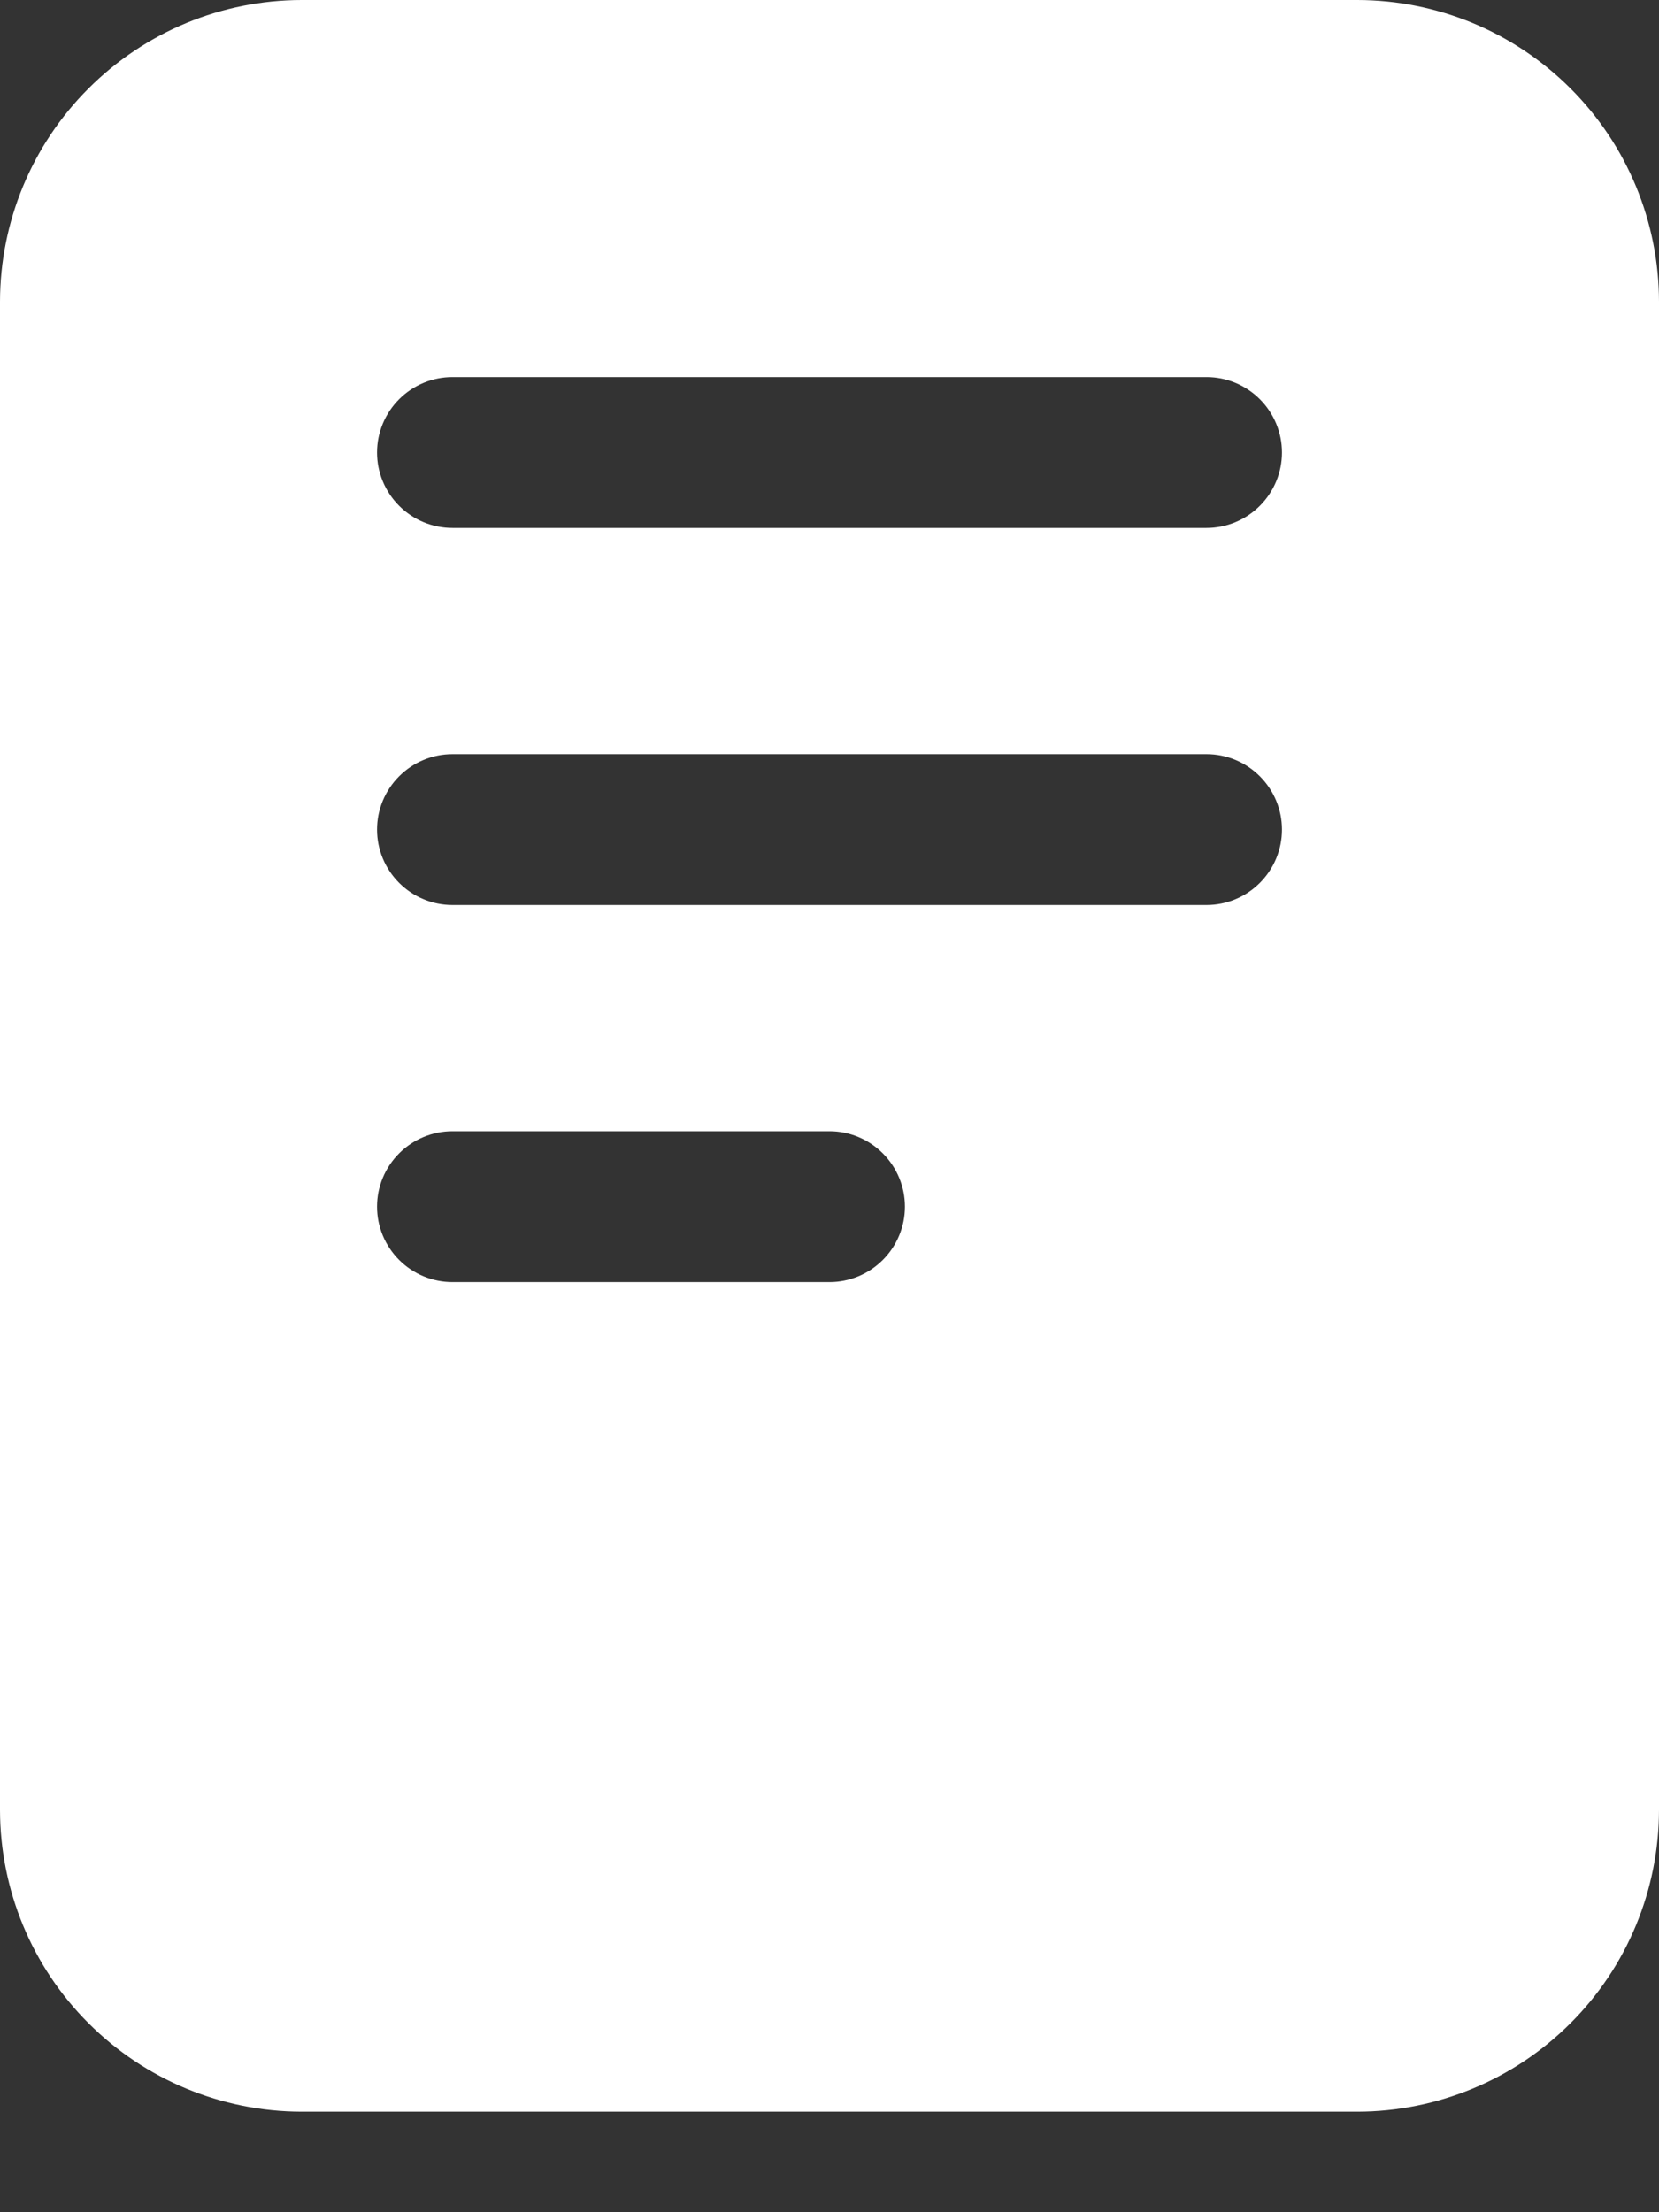 <svg width="15" height="20" viewBox="0 0 15 20" fill="none" xmlns="http://www.w3.org/2000/svg">
<rect x="0" y="0" width="15" height="20" fill="#333333" stroke="none"/>
<path d="M12.273 0H2.727C2.004 0.001 1.311 0.288 0.8 0.8C0.288 1.311 0.001 2.004 0 2.727V16.364C0.001 17.087 0.288 17.78 0.8 18.291C1.311 18.802 2.004 19.09 2.727 19.091H12.273C12.996 19.09 13.689 18.802 14.2 18.291C14.712 17.78 14.999 17.087 15 16.364V2.727C14.999 2.004 14.712 1.311 14.2 0.8C13.689 0.288 12.996 0.001 12.273 0ZM7.5 11.591H4.091C3.91 11.591 3.737 11.519 3.609 11.391C3.481 11.263 3.409 11.09 3.409 10.909C3.409 10.728 3.481 10.555 3.609 10.427C3.737 10.299 3.91 10.227 4.091 10.227H7.5C7.681 10.227 7.854 10.299 7.982 10.427C8.11 10.555 8.182 10.728 8.182 10.909C8.182 11.09 8.11 11.263 7.982 11.391C7.854 11.519 7.681 11.591 7.5 11.591ZM10.909 8.182H4.091C3.91 8.182 3.737 8.11 3.609 7.982C3.481 7.854 3.409 7.681 3.409 7.5C3.409 7.319 3.481 7.146 3.609 7.018C3.737 6.89 3.91 6.818 4.091 6.818H10.909C11.09 6.818 11.263 6.89 11.391 7.018C11.519 7.146 11.591 7.319 11.591 7.5C11.591 7.681 11.519 7.854 11.391 7.982C11.263 8.11 11.09 8.182 10.909 8.182ZM10.909 4.773H4.091C3.91 4.773 3.737 4.701 3.609 4.573C3.481 4.445 3.409 4.272 3.409 4.091C3.409 3.91 3.481 3.737 3.609 3.609C3.737 3.481 3.91 3.409 4.091 3.409H10.909C11.09 3.409 11.263 3.481 11.391 3.609C11.519 3.737 11.591 3.91 11.591 4.091C11.591 4.272 11.519 4.445 11.391 4.573C11.263 4.701 11.09 4.773 10.909 4.773Z" fill="white"/>
</svg>
